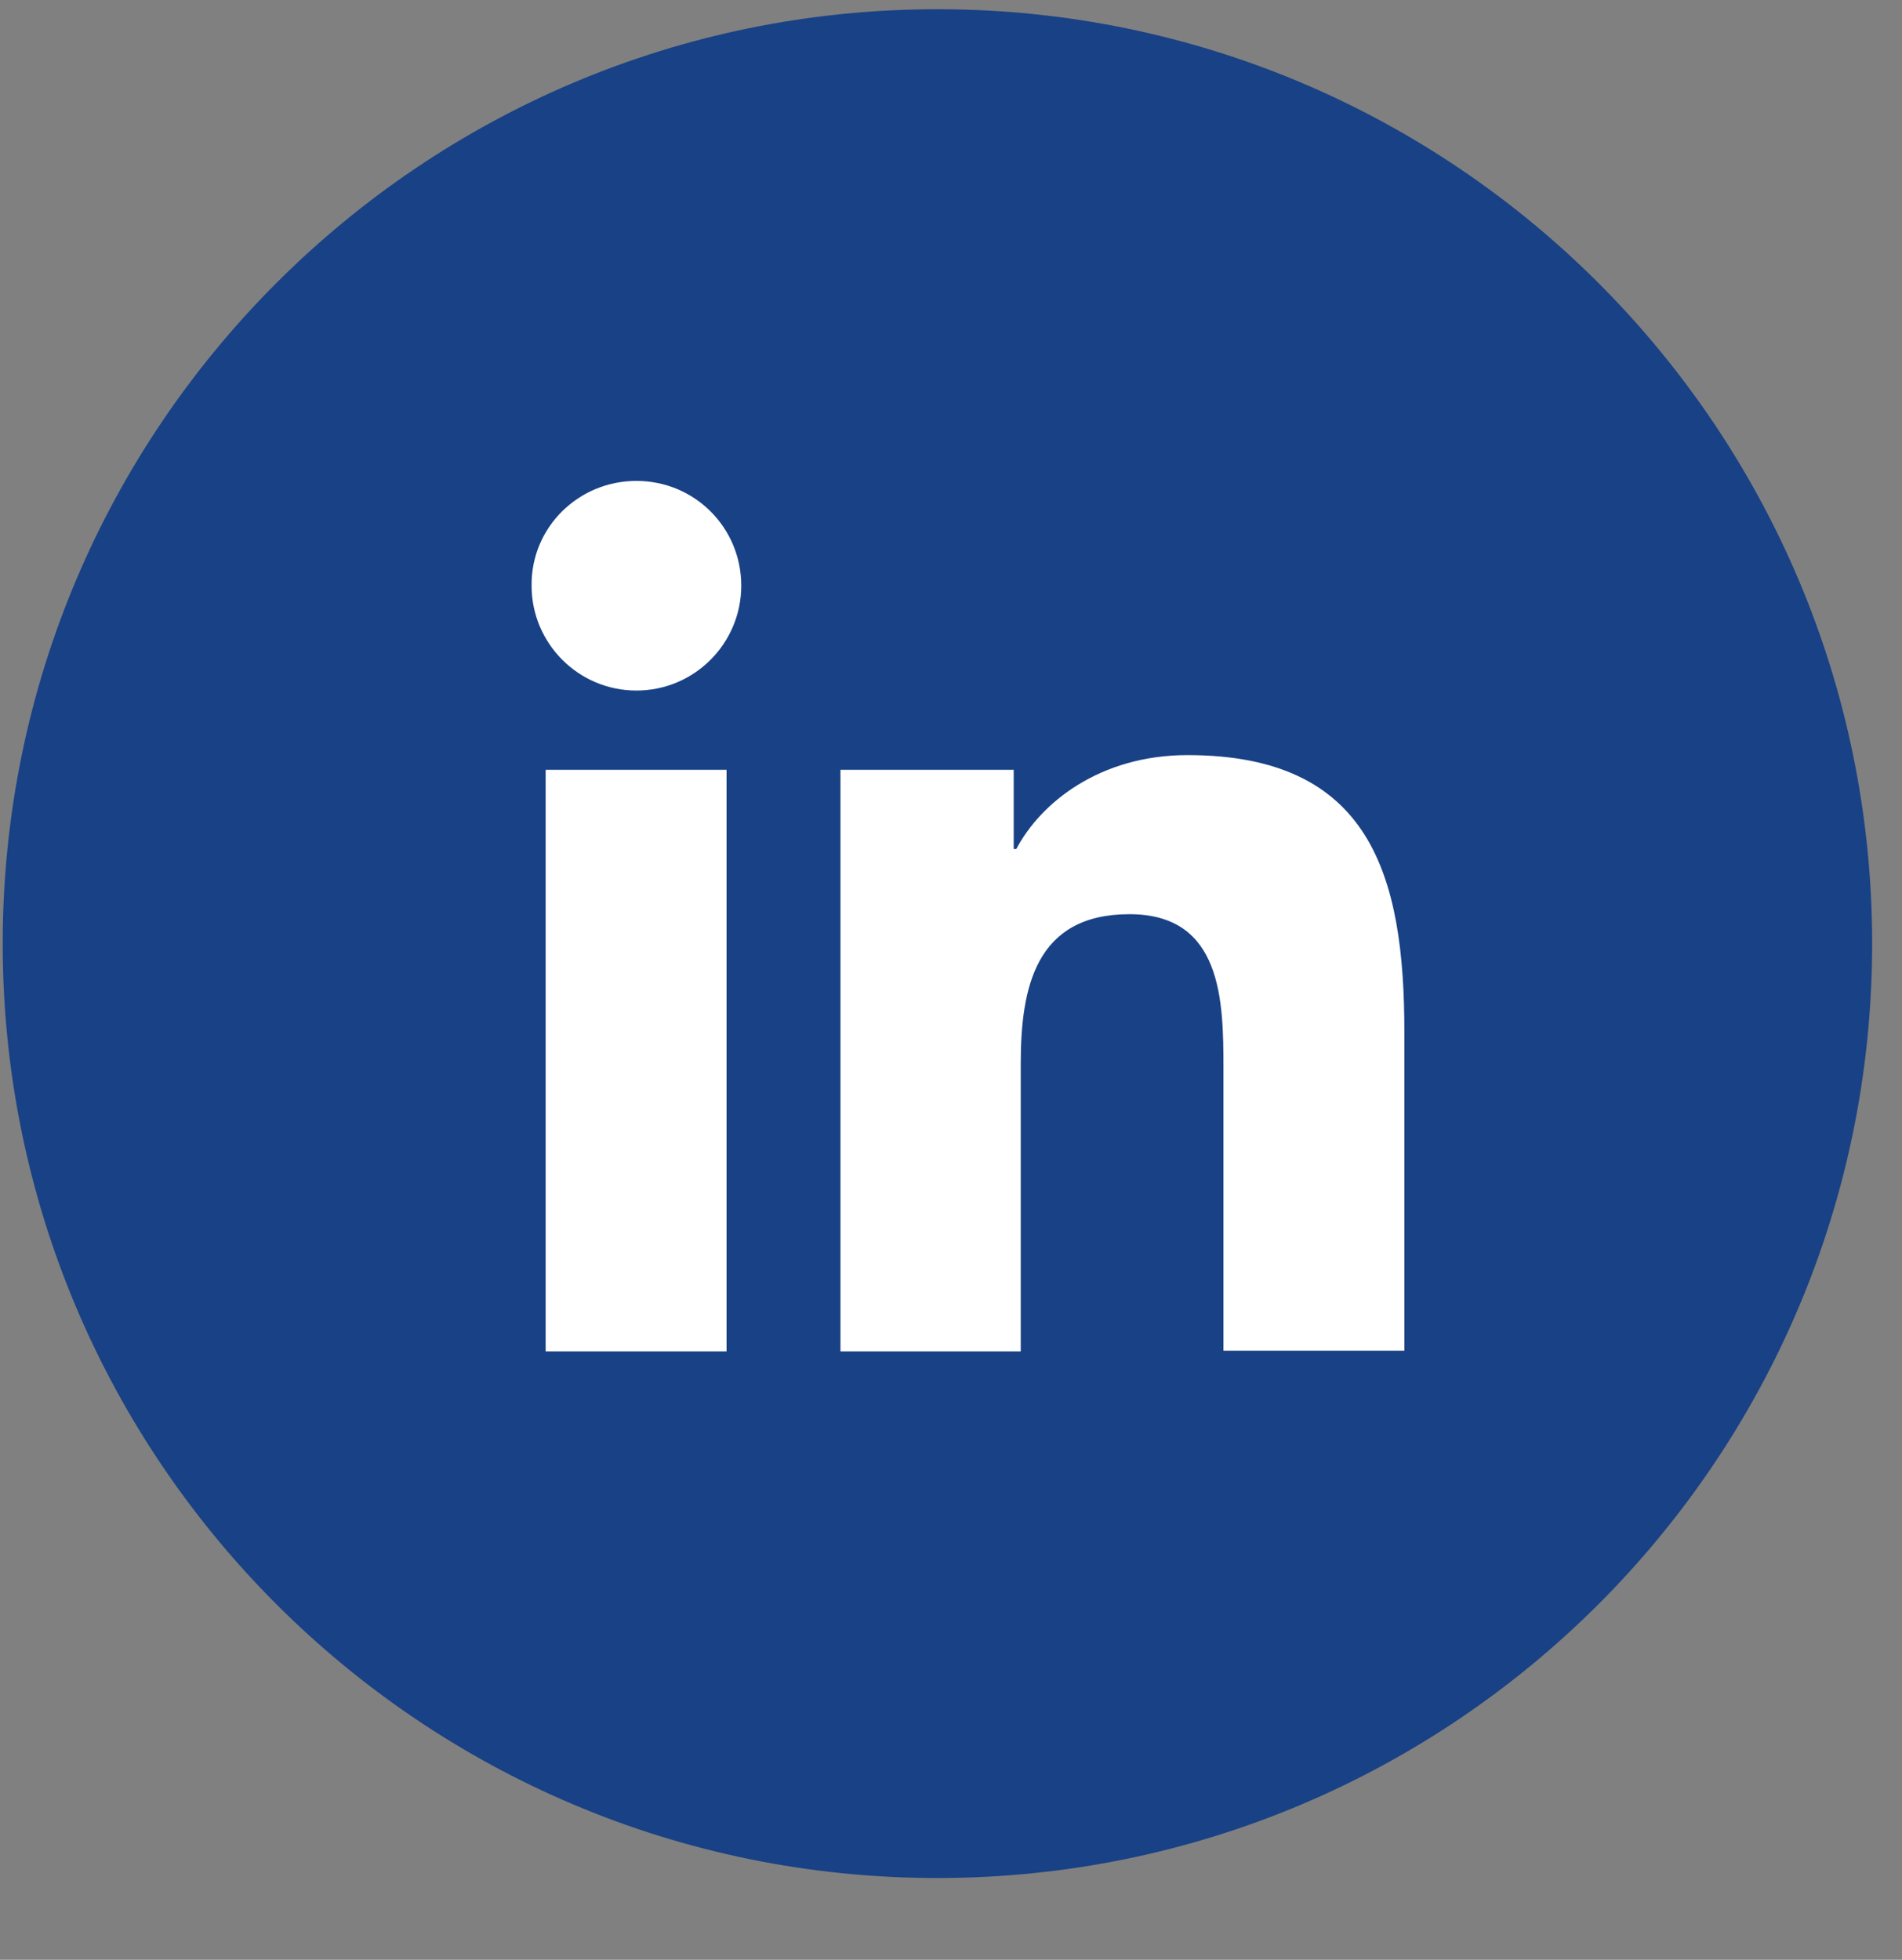 <svg width="33" height="34" viewBox="0 0 33 34" fill="none" xmlns="http://www.w3.org/2000/svg">
<rect x="0" y="0" width="33" height="34" fill="#808080" stroke="none"/>
<g clip-path="url(#clip0_18589_126054)">
<g clip-path="url(#clip1_18589_126054)">
<g clip-path="url(#clip2_18589_126054)">
<path d="M16.264 32.581C25.221 32.581 32.482 25.323 32.482 16.371C32.482 7.418 25.221 0.16 16.264 0.16C7.308 0.16 0.047 7.418 0.047 16.371C0.047 25.323 7.308 32.581 16.264 32.581Z" fill="#194185"/>
<path d="M9.467 13.355H12.606V23.445H9.467V13.355ZM11.042 8.343C12.051 8.343 12.861 9.152 12.861 10.161C12.861 11.159 12.051 11.98 11.042 11.98C10.033 11.98 9.223 11.159 9.223 10.161C9.212 9.152 10.033 8.343 11.042 8.343Z" fill="white"/>
<path d="M14.582 13.355H17.588V14.729H17.633C18.054 13.931 19.075 13.1 20.605 13.1C23.778 13.1 24.366 15.184 24.366 17.901V23.433H21.227V18.533C21.227 17.357 21.204 15.86 19.596 15.86C17.965 15.86 17.71 17.136 17.71 18.455V23.445H14.582V13.355Z" fill="white"/>
</g>
</g>
</g>
<defs>
<clipPath id="clip0_18589_126054">
<rect width="33" height="33" fill="white" transform="translate(0 0.16)"/>
</clipPath>
<clipPath id="clip1_18589_126054">
<rect width="33" height="33" fill="white" transform="translate(0 0.16)"/>
</clipPath>
<clipPath id="clip2_18589_126054">
<rect width="33" height="33" fill="white" transform="translate(0 0.16)"/>
</clipPath>
</defs>
</svg>
